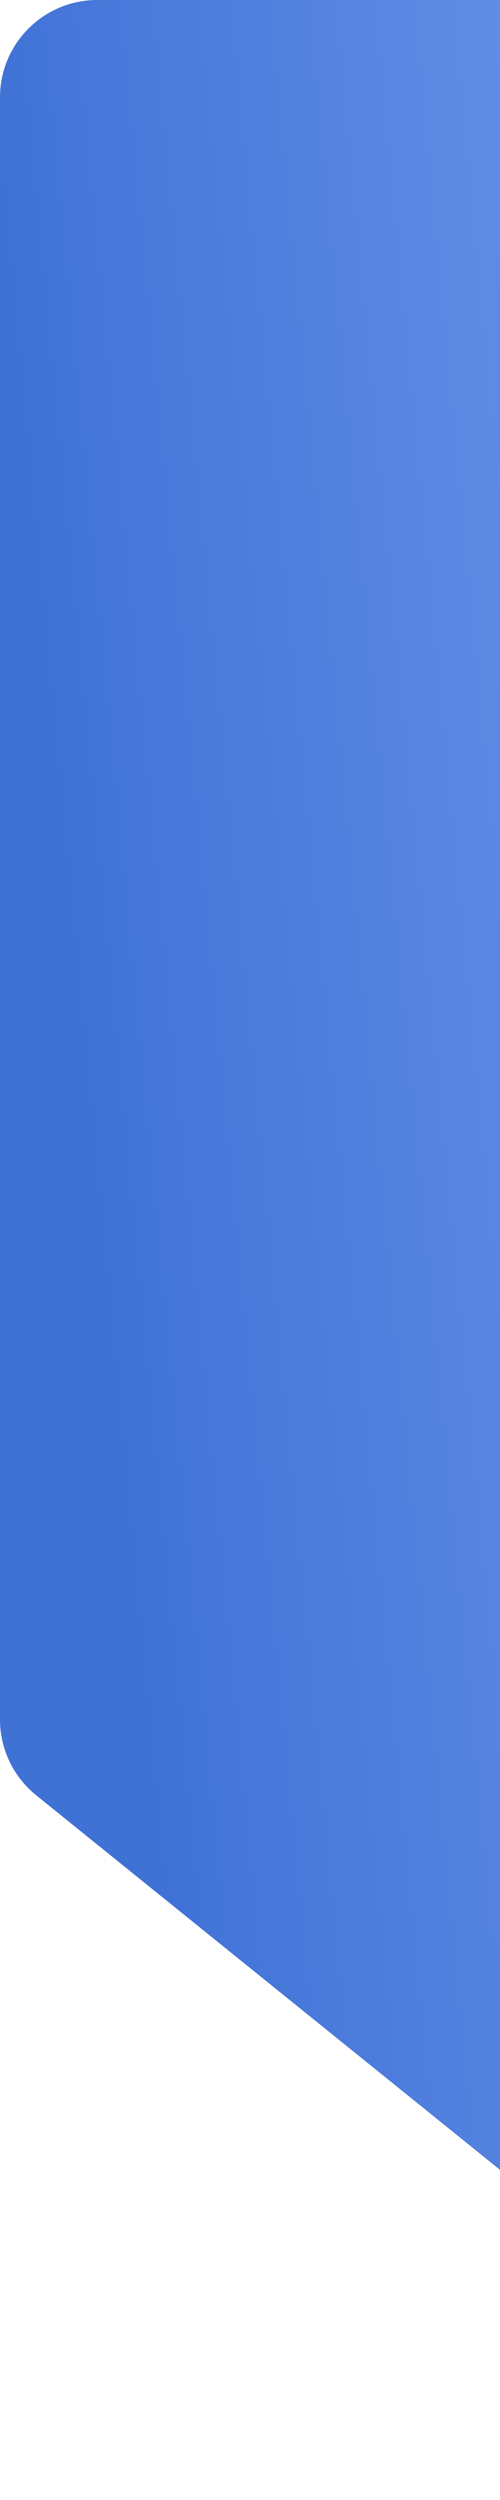 <svg width="411" height="2054" viewBox="0 0 411 2054" fill="none" xmlns="http://www.w3.org/2000/svg">
<path d="M0 80C0 35.817 35.817 0 80 0H747V2054L29.751 1475.02C10.936 1459.83 0 1436.95 0 1412.77V80Z" fill="url(#paint0_linear)"/>
<defs>
<linearGradient id="paint0_linear" x1="5.31732e-05" y1="161.979" x2="734.657" y2="92.179" gradientUnits="userSpaceOnUse">
<stop stop-color="#4072D6"/>
<stop offset="1" stop-color="#789FEF"/>
</linearGradient>
</defs>
</svg>
